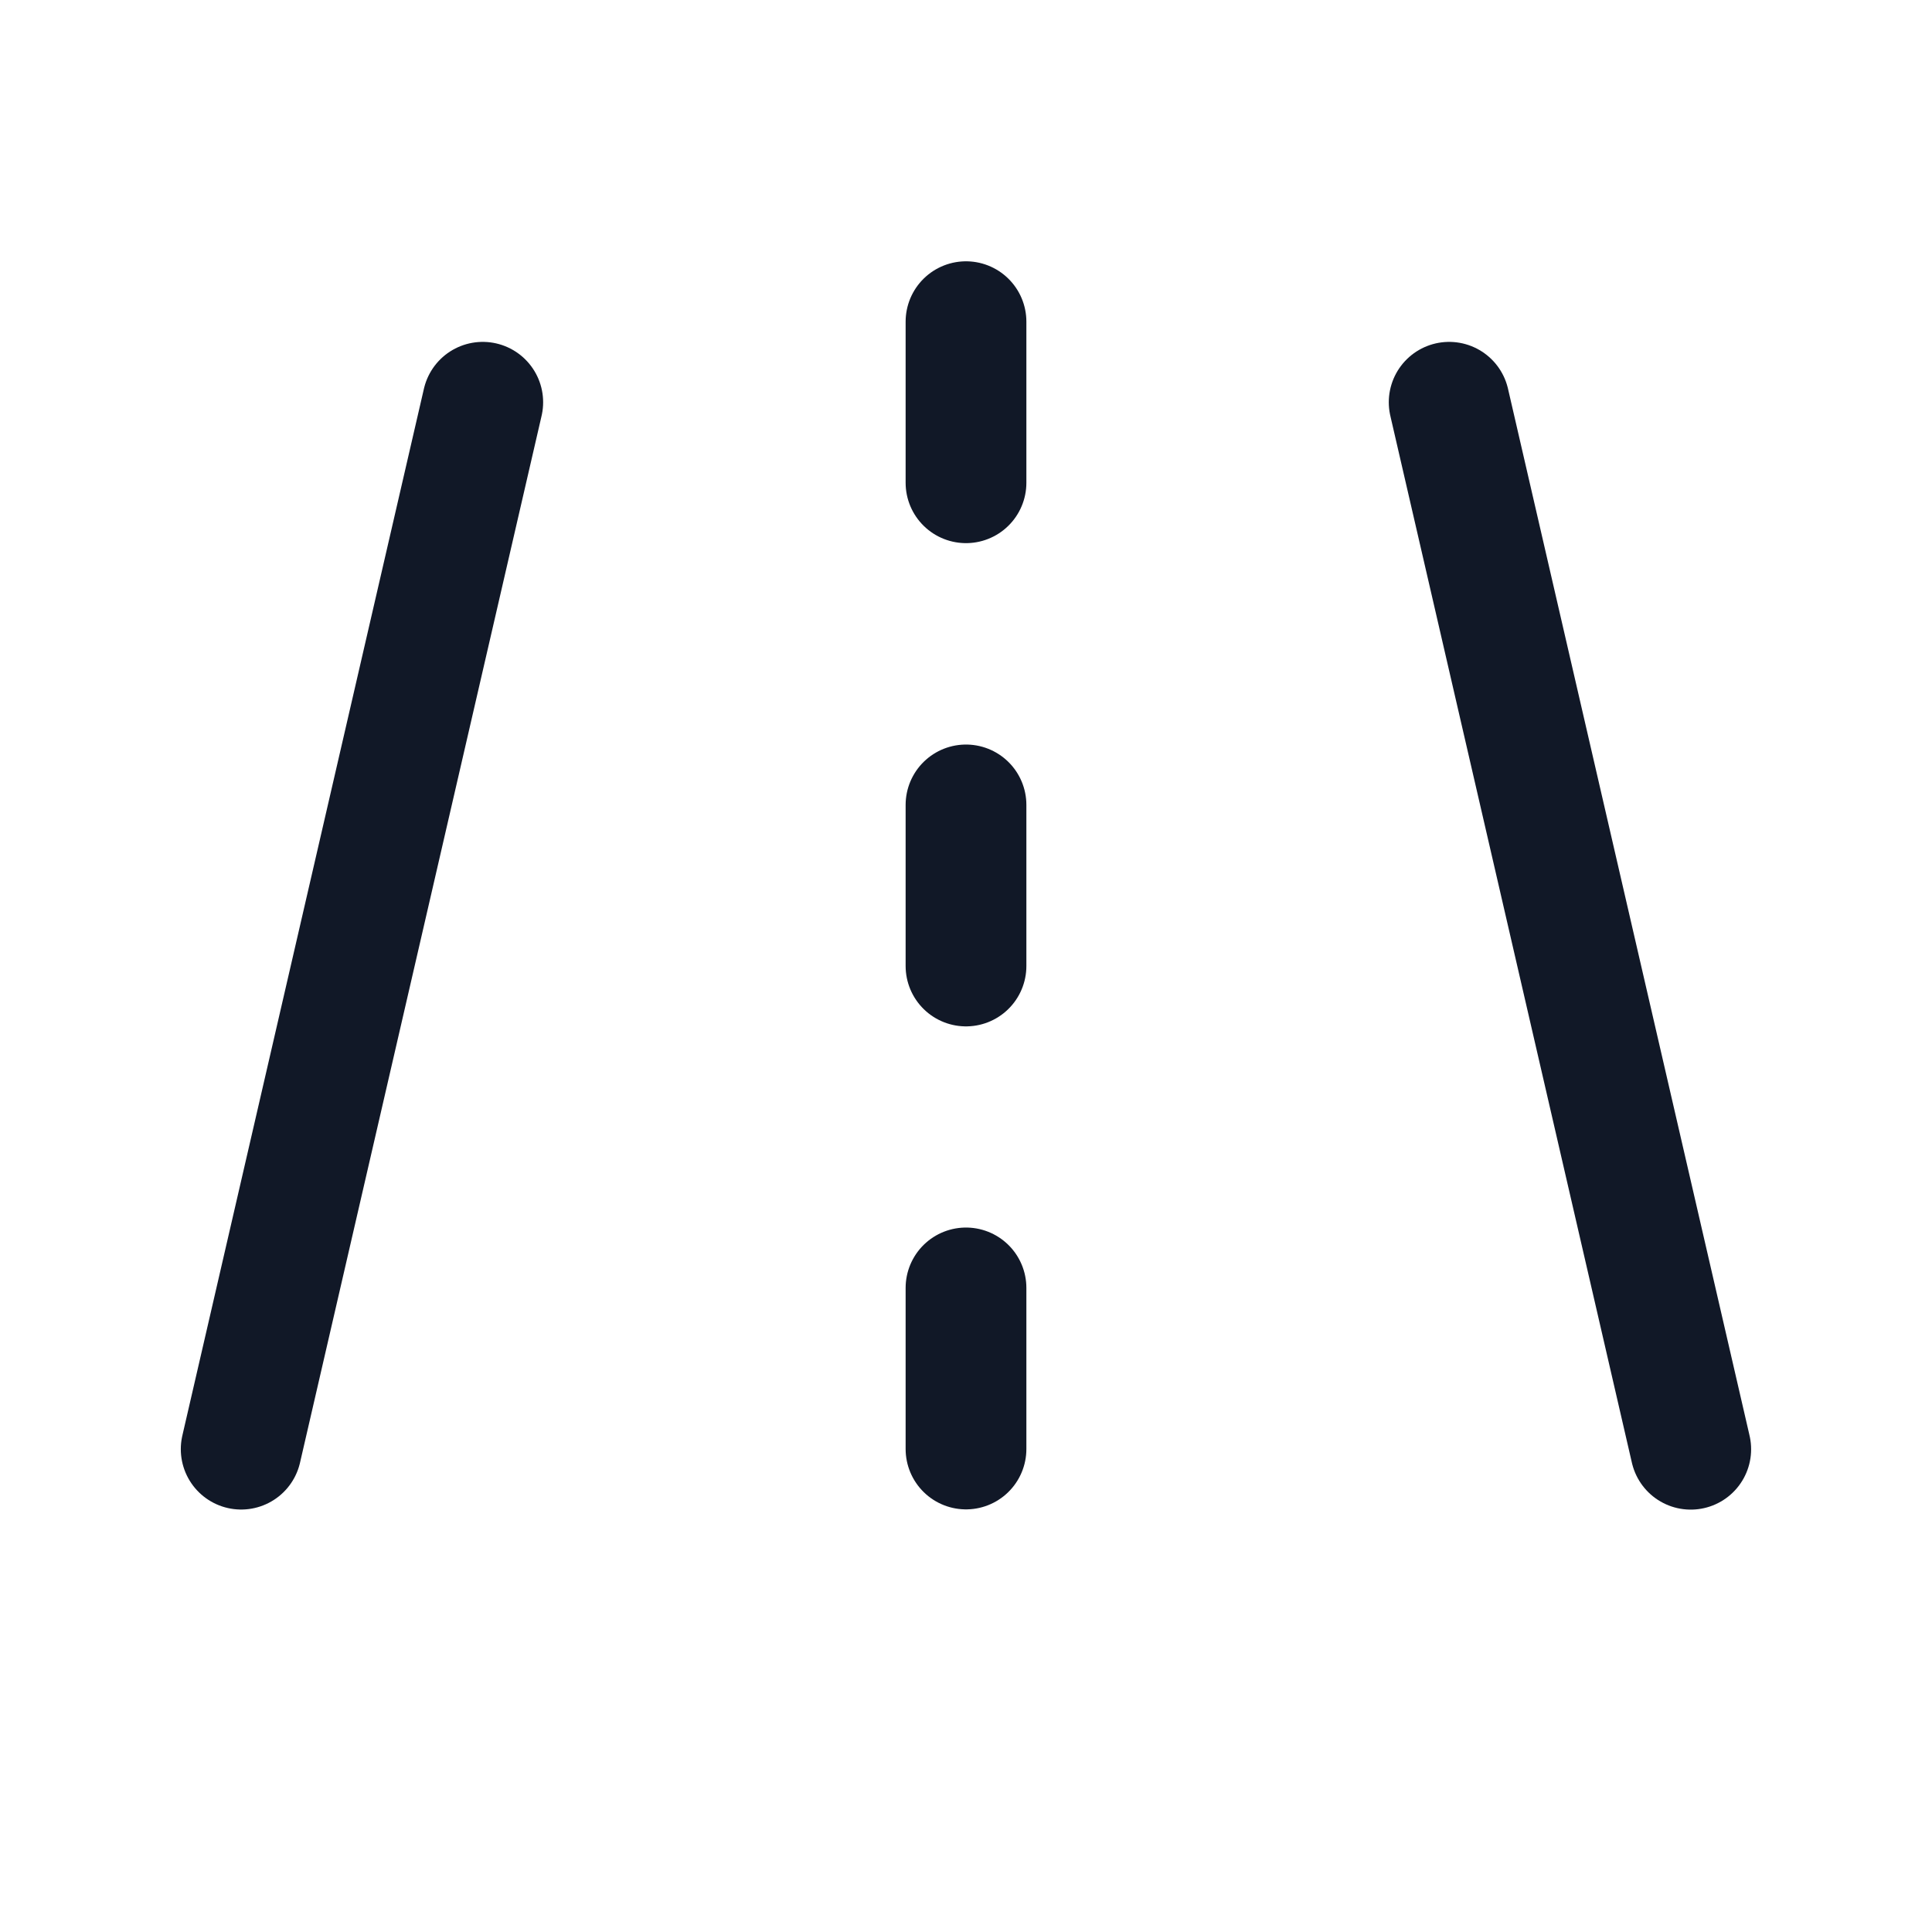 <svg width="24" height="24" viewBox="0 0 24 24" fill="none" xmlns="http://www.w3.org/2000/svg">
<path d="M21.003 18.003L18.002 4.997" stroke="#111827" stroke-width="1.5" stroke-linecap="round" stroke-linejoin="round"/>
<path d="M2.996 18.002L5.997 4.997" stroke="#111827" stroke-width="1.5" stroke-linecap="round" stroke-linejoin="round"/>
<path d="M12 3.996V5.997" stroke="#111827" stroke-width="1.5" stroke-linecap="round" stroke-linejoin="round"/>
<path d="M12 9.999V12" stroke="#111827" stroke-width="1.5" stroke-linecap="round" stroke-linejoin="round"/>
<path d="M12 15.999V18" stroke="#111827" stroke-width="1.5" stroke-linecap="round" stroke-linejoin="round"/>
</svg>
